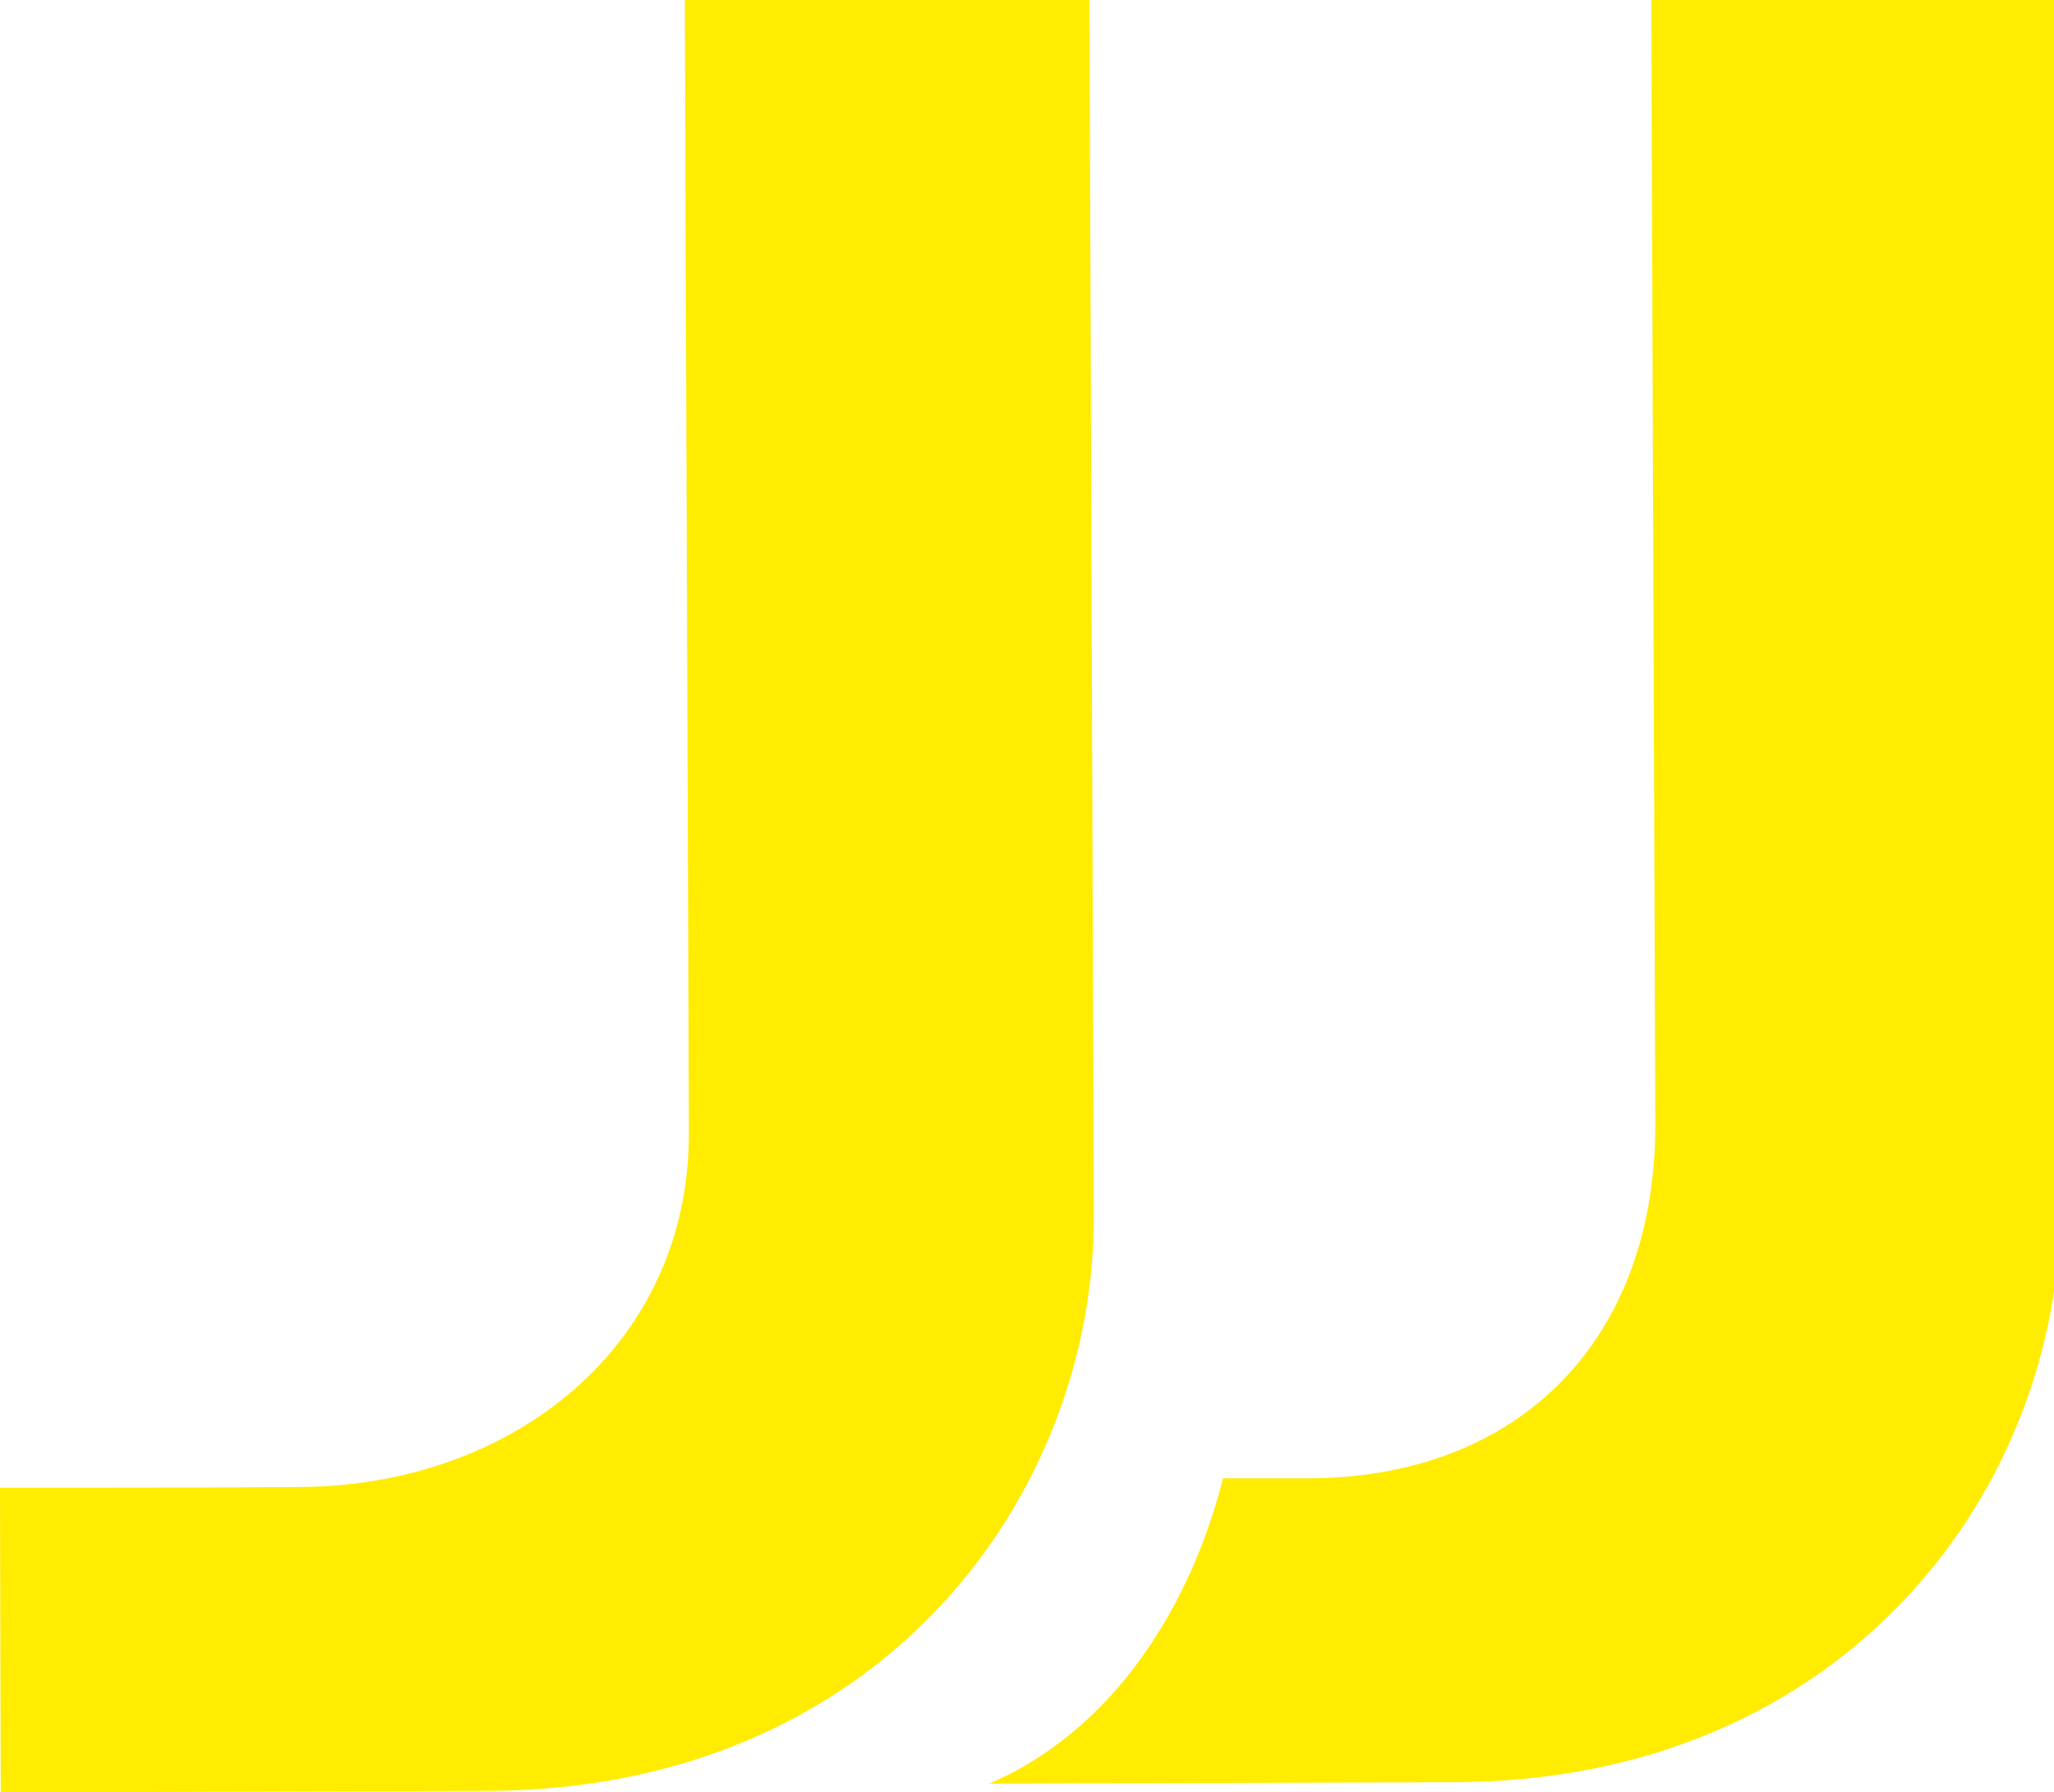 <svg xmlns="http://www.w3.org/2000/svg" width="518" height="452" viewBox="0 0 518 452" fill="none"><g clip-path="url(#clip0_1621_1116)"><path d="M443.807 -233C410.99 -212.785 394.002 -185.254 384.156 -155.798C377.014 -155.798 365.045 -155.798 362.343 -155.798C308.87 -155.605 274.508 -120.566 274.508 -66.274L275.859 306.644C276.052 376.723 222.579 451.422 122.776 451.615L0.193 452C0.193 452 0 386.734 0 375.183C15.057 375.183 53.473 375.183 75.48 374.99C128.953 374.798 173.932 339.566 173.739 285.467L172.388 -87.452C172.195 -157.531 225.668 -232.23 325.471 -232.422L444 -232.807L443.807 -233Z" fill="#FFEC00"></path><path d="M249 450C281.308 436.331 300.538 404.179 308.423 372.798C315.538 372.798 327.461 372.798 330.154 372.798C383.423 372.605 417.654 337.566 417.462 283.274L416.115 -89.644C415.923 -159.723 469.192 -234.422 568.615 -234.615L688.615 -235C688.615 -235 688.808 -169.734 689 -158.183C674 -158.183 637.846 -158.183 615.923 -157.99C562.654 -157.99 518.039 -122.759 518.231 -68.467L519.577 304.452C519.769 374.531 466.308 449.037 367.077 449.422L249.192 449.807L249 450Z" fill="#FFEC00"></path></g><defs><clipPath id="clip0_1621_1116"><rect width="518" height="452" fill="white"></rect></clipPath></defs></svg>